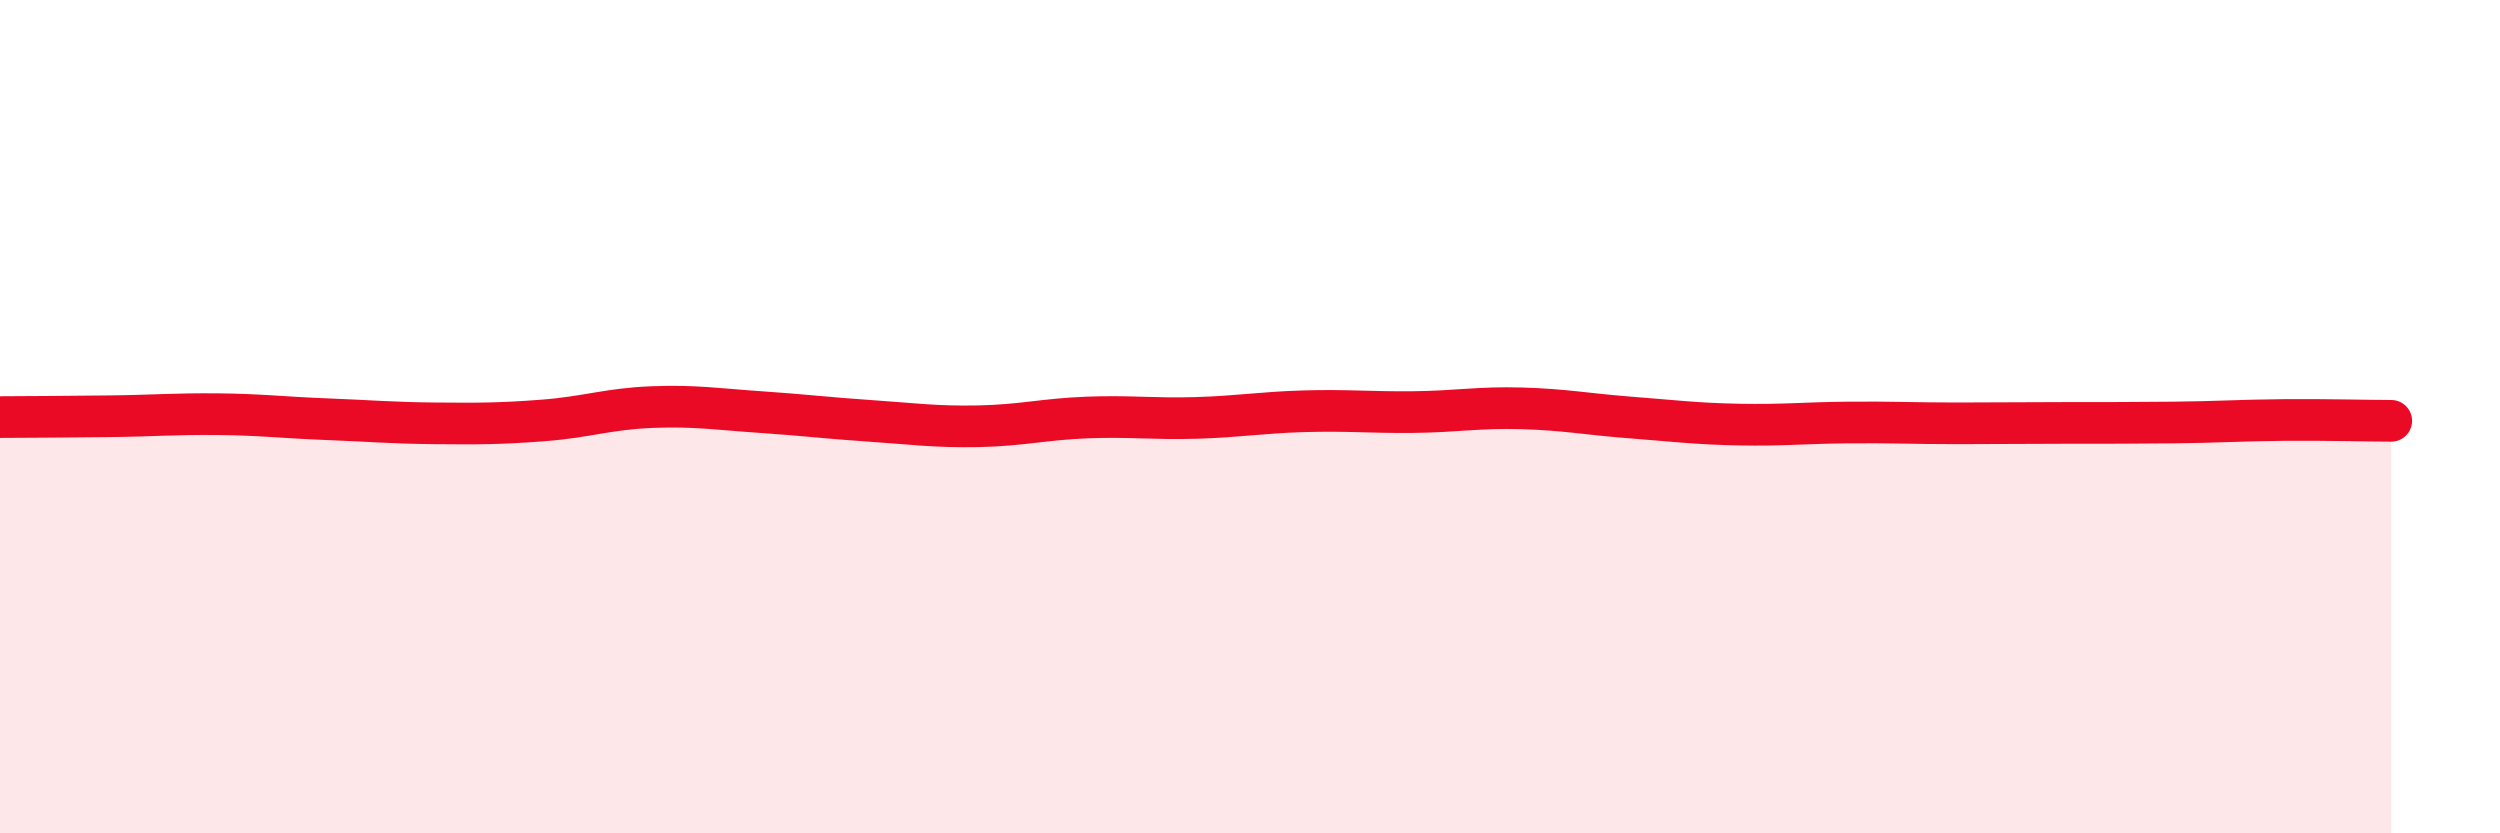 
    <svg width="60" height="20" viewBox="0 0 60 20" xmlns="http://www.w3.org/2000/svg">
      <path
        d="M 0,10.01 C 0.52,10.01 1.57,10 2.61,9.99 C 3.65,9.98 4.18,9.93 5.22,9.94 C 6.26,9.95 6.79,10.02 7.83,10.06 C 8.87,10.1 9.39,10.15 10.43,10.16 C 11.47,10.17 12,10.17 13.04,10.09 C 14.08,10.01 14.61,9.81 15.65,9.77 C 16.69,9.73 17.22,9.82 18.26,9.89 C 19.3,9.96 19.83,10.03 20.87,10.1 C 21.91,10.17 22.44,10.25 23.48,10.23 C 24.52,10.21 25.05,10.06 26.09,10.02 C 27.13,9.98 27.66,10.06 28.7,10.03 C 29.74,10 30.26,9.9 31.3,9.87 C 32.34,9.84 32.87,9.9 33.91,9.89 C 34.95,9.88 35.48,9.77 36.52,9.8 C 37.56,9.83 38.09,9.94 39.13,10.02 C 40.17,10.1 40.7,10.17 41.74,10.19 C 42.78,10.21 43.31,10.15 44.35,10.14 C 45.39,10.13 45.92,10.16 46.96,10.16 C 48,10.16 48.53,10.15 49.57,10.15 C 50.61,10.15 51.13,10.15 52.17,10.14 C 53.21,10.13 53.74,10.09 54.78,10.08 C 55.82,10.07 56.87,10.1 57.39,10.1L57.39 20L0 20Z"
        fill="#EB0A25"
        opacity="0.1"
        stroke-linecap="round"
        stroke-linejoin="round"
      />
      <path
        d="M 0,10.01 C 0.52,10.01 1.57,10 2.61,9.99 C 3.65,9.98 4.18,9.93 5.22,9.94 C 6.26,9.95 6.79,10.02 7.83,10.06 C 8.87,10.1 9.39,10.15 10.43,10.16 C 11.47,10.17 12,10.17 13.04,10.09 C 14.08,10.01 14.61,9.81 15.65,9.77 C 16.69,9.73 17.22,9.82 18.26,9.89 C 19.3,9.96 19.83,10.03 20.87,10.1 C 21.91,10.17 22.44,10.25 23.48,10.23 C 24.52,10.21 25.05,10.06 26.09,10.02 C 27.13,9.98 27.66,10.06 28.7,10.03 C 29.74,10 30.26,9.9 31.3,9.87 C 32.34,9.84 32.87,9.9 33.91,9.89 C 34.95,9.88 35.48,9.77 36.52,9.8 C 37.56,9.83 38.09,9.94 39.13,10.02 C 40.17,10.1 40.7,10.17 41.74,10.19 C 42.78,10.21 43.31,10.15 44.35,10.14 C 45.39,10.13 45.92,10.16 46.96,10.16 C 48,10.16 48.53,10.15 49.57,10.15 C 50.61,10.15 51.13,10.15 52.17,10.14 C 53.21,10.13 53.74,10.09 54.78,10.08 C 55.82,10.07 56.87,10.1 57.39,10.1"
        stroke="#EB0A25"
        stroke-width="1"
        fill="none"
        stroke-linecap="round"
        stroke-linejoin="round"
      />
    </svg>
  